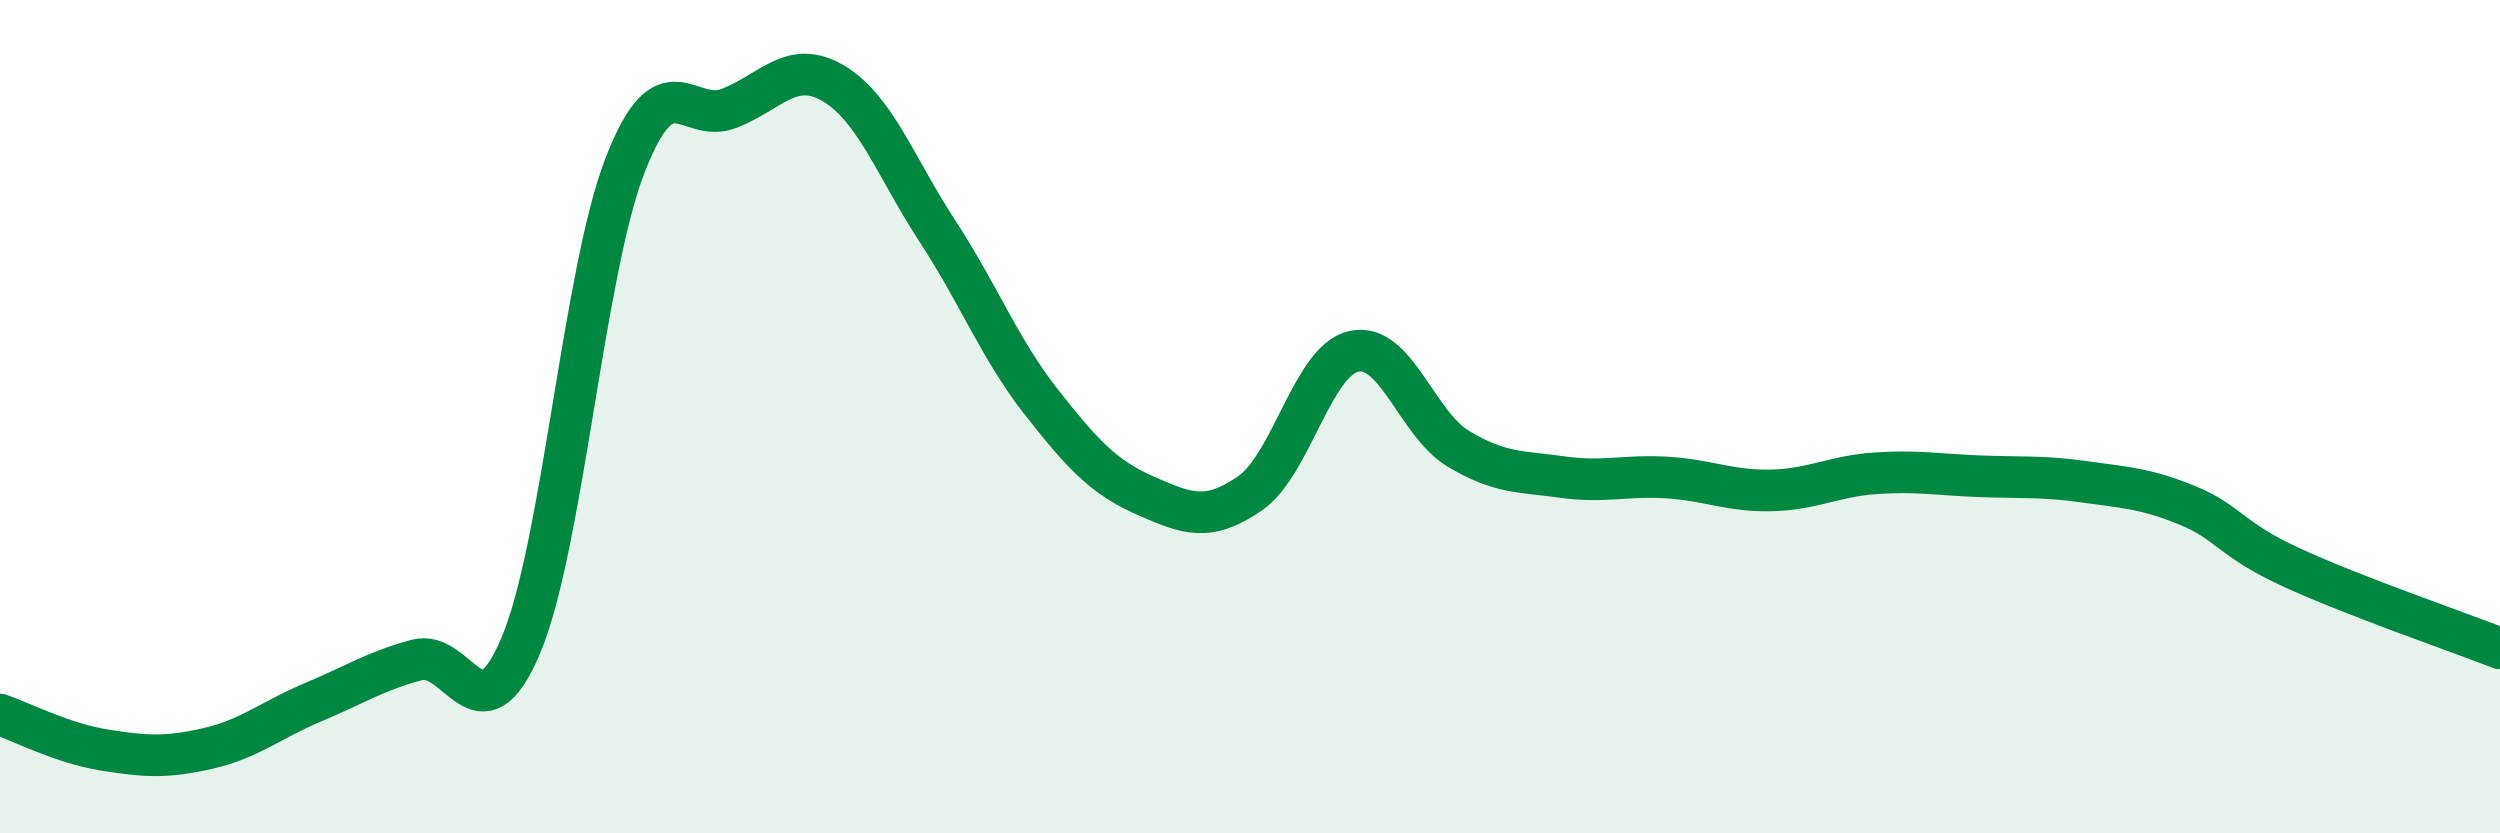 
    <svg width="60" height="20" viewBox="0 0 60 20" xmlns="http://www.w3.org/2000/svg">
      <path
        d="M 0,17.15 C 0.5,17.32 1.5,17.84 2.5,18 C 3.5,18.16 4,18.19 5,17.96 C 6,17.73 6.5,17.28 7.5,16.86 C 8.5,16.44 9,16.11 10,15.84 C 11,15.57 11.5,17.86 12.5,15.49 C 13.5,13.12 14,6.55 15,3.97 C 16,1.39 16.5,2.99 17.5,2.6 C 18.5,2.21 19,1.41 20,2 C 21,2.59 21.5,4.02 22.5,5.55 C 23.5,7.08 24,8.39 25,9.66 C 26,10.93 26.5,11.46 27.5,11.9 C 28.5,12.34 29,12.53 30,11.84 C 31,11.15 31.5,8.64 32.5,8.43 C 33.5,8.22 34,10.17 35,10.77 C 36,11.37 36.5,11.31 37.5,11.45 C 38.5,11.59 39,11.4 40,11.46 C 41,11.52 41.5,11.79 42.5,11.77 C 43.5,11.75 44,11.43 45,11.36 C 46,11.29 46.5,11.39 47.5,11.43 C 48.5,11.47 49,11.42 50,11.56 C 51,11.7 51.5,11.72 52.5,12.13 C 53.5,12.54 53.5,12.93 55,13.62 C 56.5,14.31 59,15.17 60,15.56L60 20L0 20Z"
        fill="#008740"
        opacity="0.1"
        stroke-linecap="round"
        stroke-linejoin="round"
      />
      <path
        d="M 0,17.15 C 0.5,17.32 1.5,17.84 2.5,18 C 3.5,18.16 4,18.19 5,17.96 C 6,17.73 6.5,17.28 7.5,16.86 C 8.5,16.44 9,16.11 10,15.84 C 11,15.57 11.5,17.86 12.5,15.49 C 13.5,13.12 14,6.55 15,3.97 C 16,1.39 16.5,2.99 17.5,2.6 C 18.5,2.21 19,1.41 20,2 C 21,2.59 21.5,4.02 22.5,5.55 C 23.5,7.08 24,8.39 25,9.66 C 26,10.93 26.5,11.46 27.5,11.9 C 28.5,12.34 29,12.53 30,11.84 C 31,11.15 31.5,8.64 32.5,8.43 C 33.5,8.22 34,10.17 35,10.77 C 36,11.37 36.5,11.31 37.5,11.45 C 38.5,11.59 39,11.4 40,11.46 C 41,11.52 41.5,11.79 42.5,11.77 C 43.5,11.75 44,11.43 45,11.36 C 46,11.29 46.5,11.39 47.5,11.43 C 48.5,11.47 49,11.42 50,11.56 C 51,11.7 51.5,11.72 52.5,12.13 C 53.5,12.54 53.5,12.93 55,13.62 C 56.5,14.31 59,15.17 60,15.56"
        stroke="#008740"
        stroke-width="1"
        fill="none"
        stroke-linecap="round"
        stroke-linejoin="round"
      />
    </svg>
  